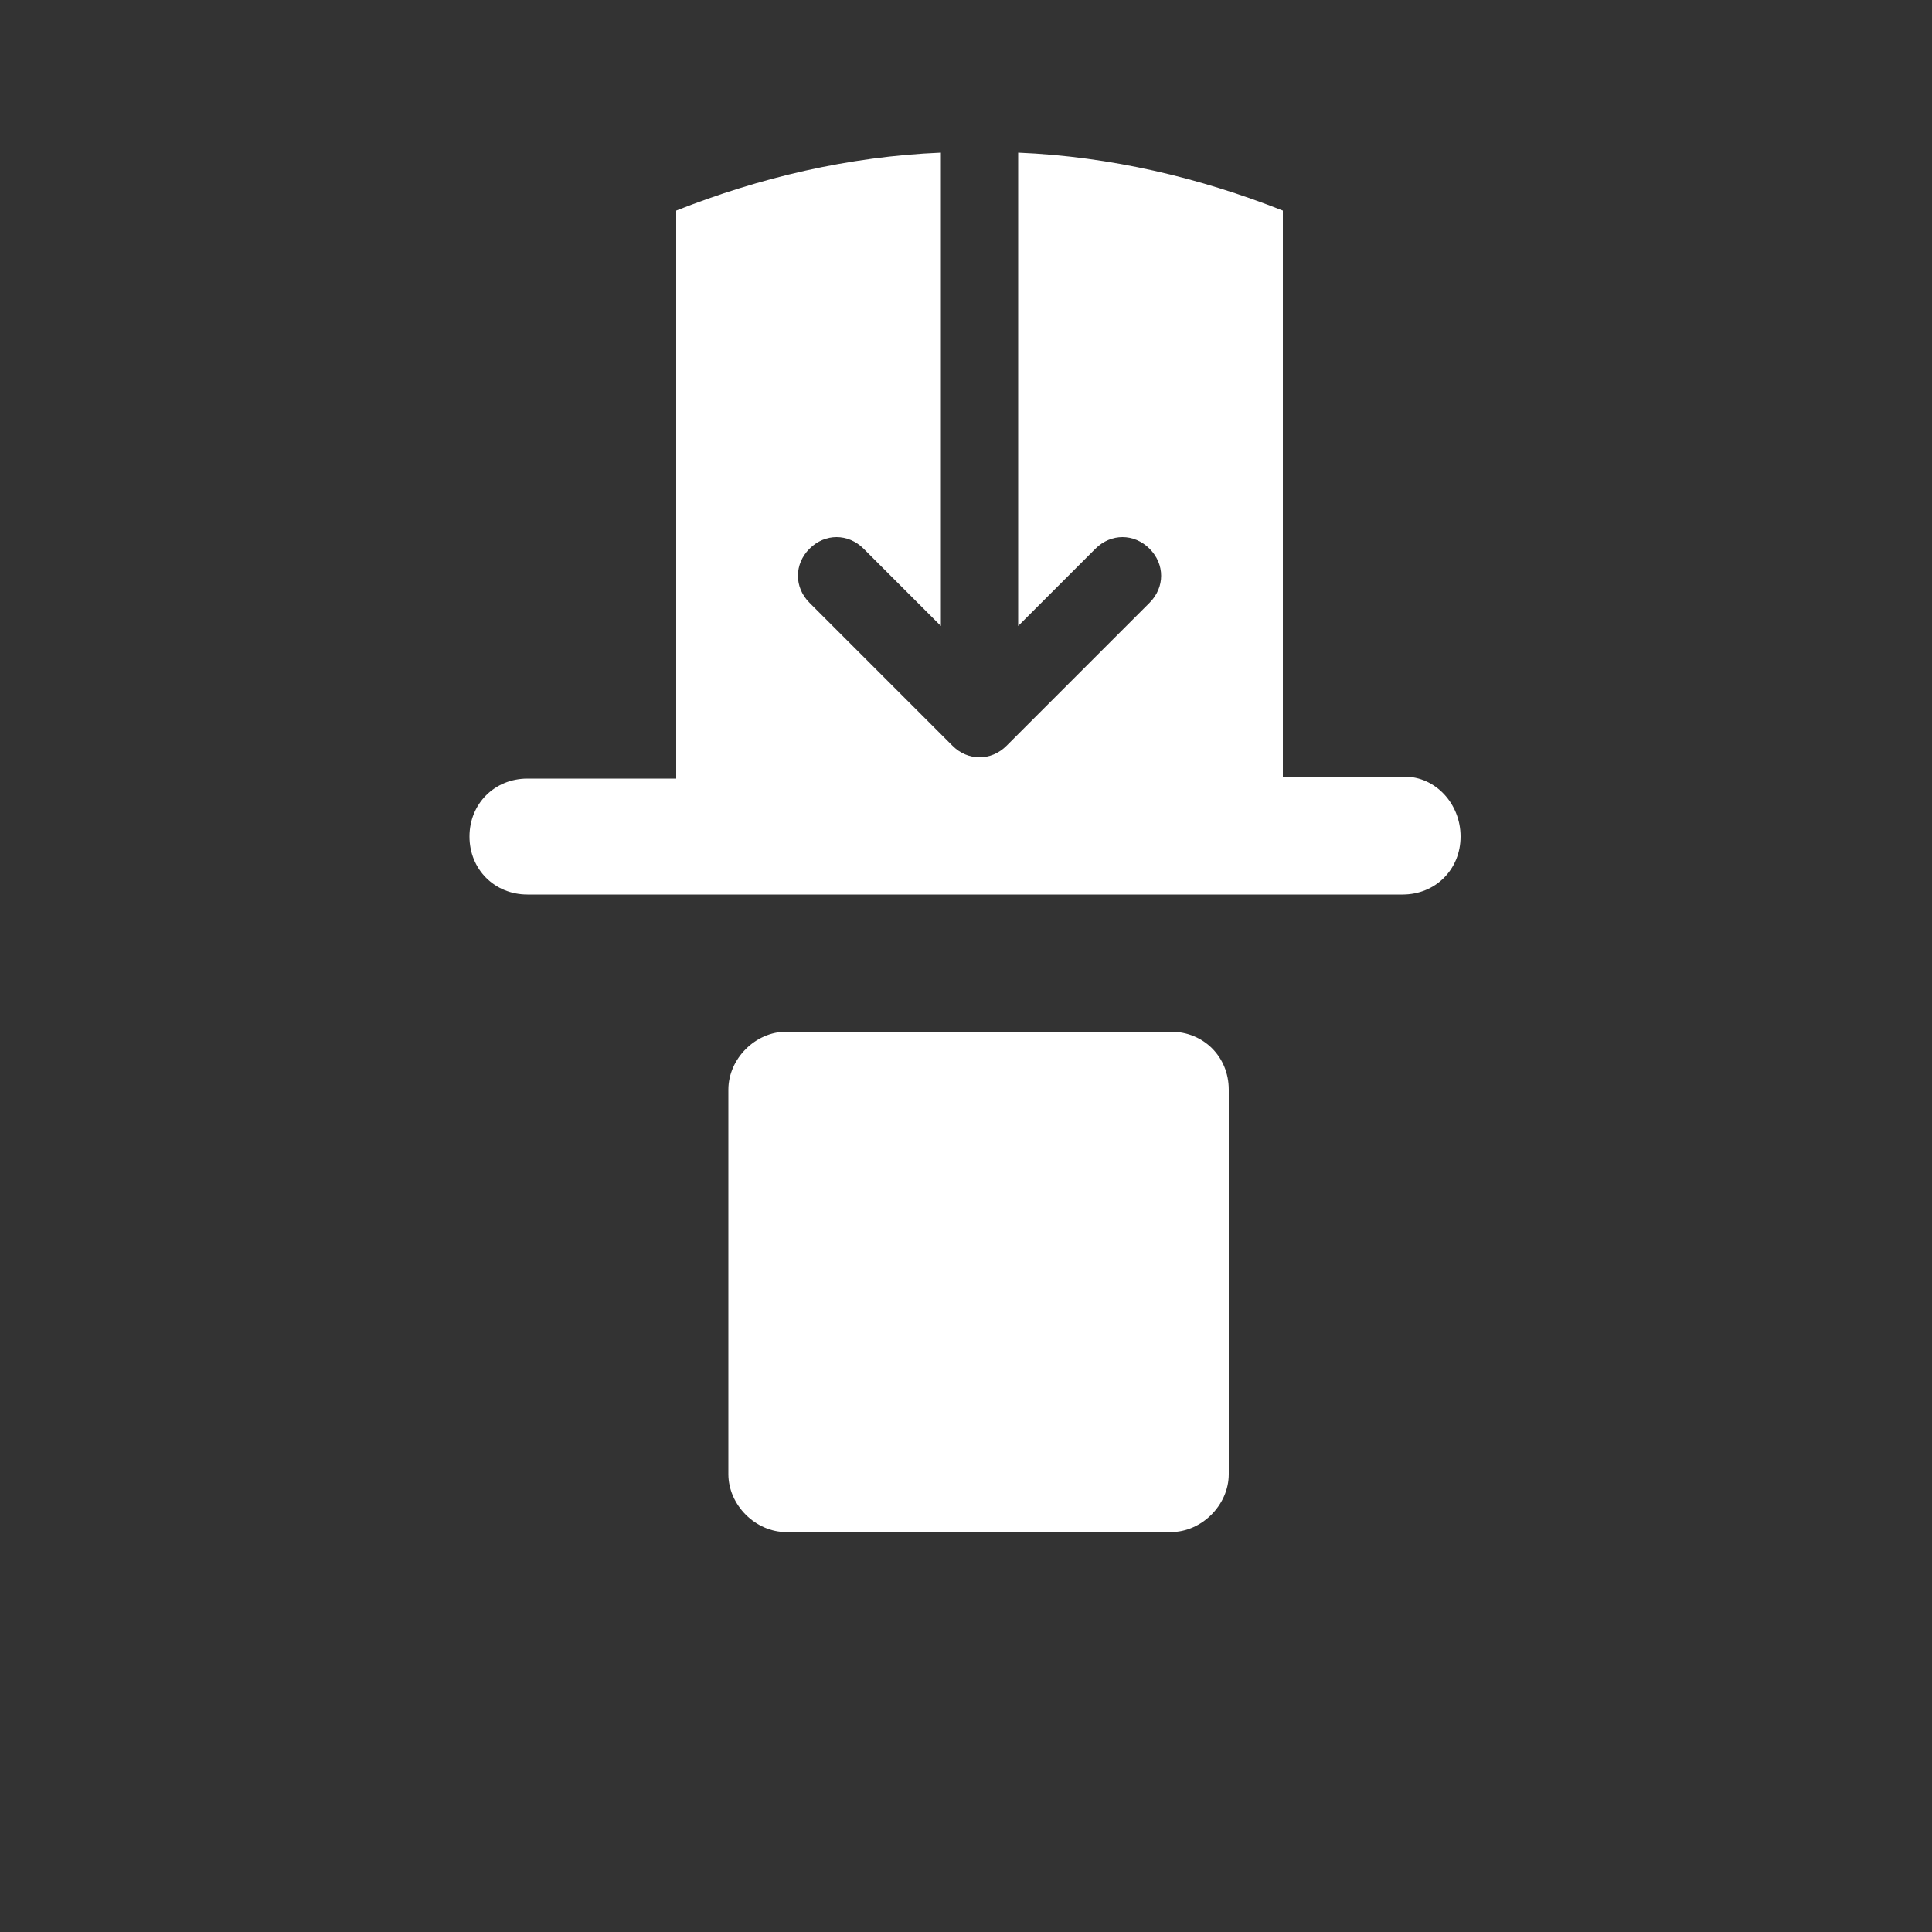 <?xml version="1.0" encoding="UTF-8"?>
<svg xmlns="http://www.w3.org/2000/svg" xmlns:xlink="http://www.w3.org/1999/xlink" version="1.1" id="Icon" x="0px" y="0px" width="100px" height="100px" viewBox="0 0 100 100" style="enable-background:new 0 0 100 100;" xml:space="preserve">
<rect x="0" y="0" width="100" height="100" fill="#333333" stroke="none"/>
<style type="text/css">
	.st0{fill:#FFFFFF;}
</style>
<g>
	<path class="st0" d="M60.6,53.4H40.7c-1.6,0-3,1.4-3,3v19.9c0,1.6,1.4,3,3,3h19.9c1.6,0,3-1.4,3-3V56.4   C63.6,54.7,62.3,53.4,60.6,53.4z"></path>
	<path class="st0" d="M72.7,40.2h-6.3V10.9c-4.3-1.7-8.9-2.8-13.7-3v24.5l4-4c0.8-0.8,2-0.8,2.8,0c0.8,0.8,0.8,2,0,2.8l-7.4,7.4   c-0.4,0.4-0.9,0.6-1.4,0.6s-1-0.2-1.4-0.6l-7.4-7.4c-0.8-0.8-0.8-2,0-2.8c0.8-0.8,2-0.8,2.8,0l4,4V7.9c-4.8,0.2-9.4,1.3-13.7,3   v29.4h-7.7c-1.7,0-3,1.3-3,3s1.3,3,3,3h45.3c1.7,0,3-1.3,3-3S74.3,40.2,72.7,40.2z"></path>
</g>
</svg>

